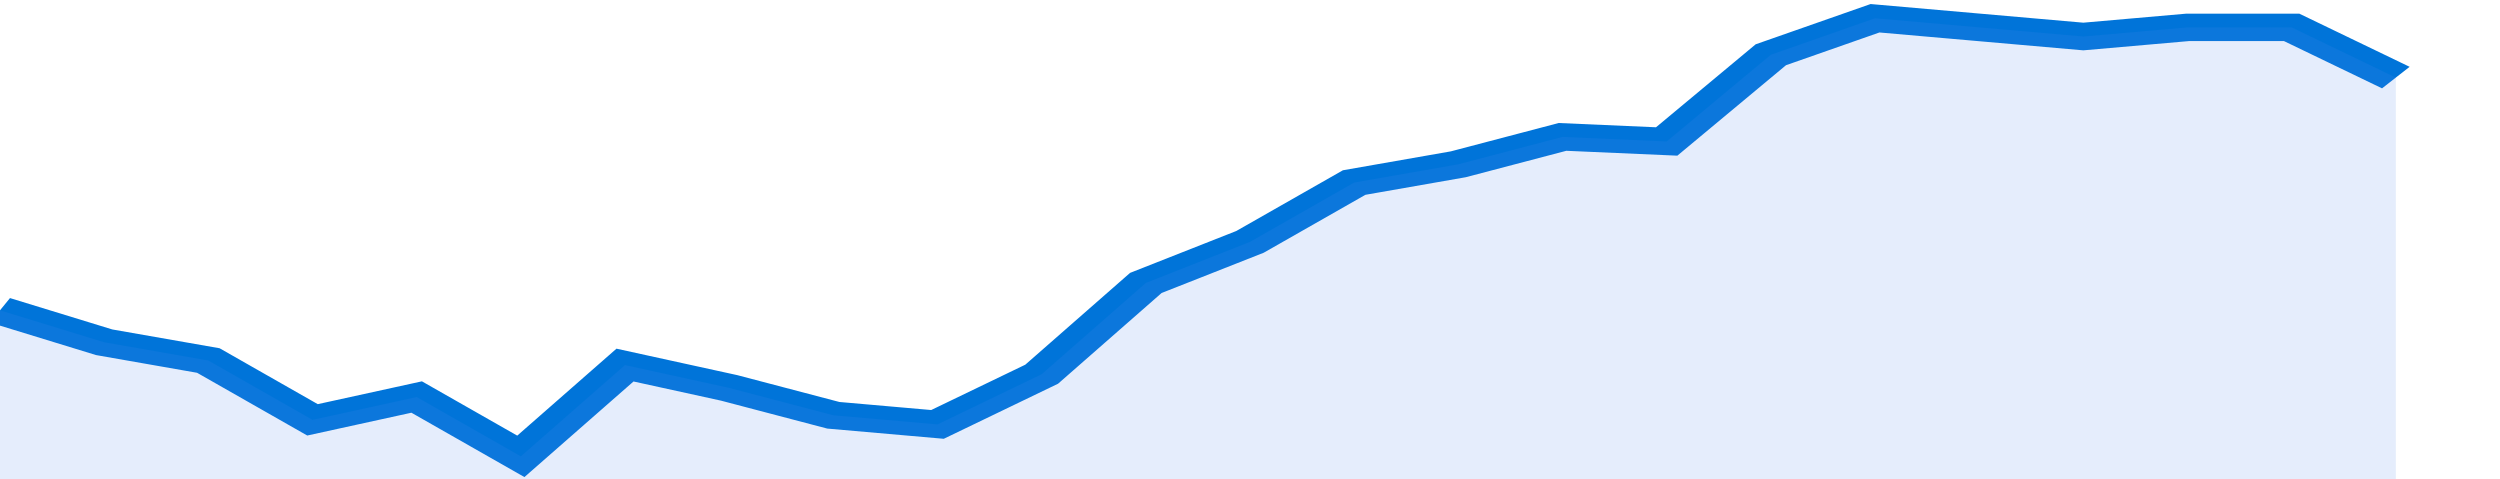 <svg xmlns="http://www.w3.org/2000/svg" viewBox="0 0 336 105" width="120" height="23" preserveAspectRatio="none">
				 <polyline fill="none" stroke="#0074d9" stroke-width="6" points="0, 68 14, 75 28, 79 42, 92 56, 87 70, 100 84, 80 98, 85 112, 91 126, 93 140, 82 154, 62 168, 53 182, 40 196, 36 210, 30 224, 31 238, 12 252, 4 266, 6 280, 8 294, 6 308, 6 322, 17 322, 17 "> </polyline>
				 <polygon fill="#5085ec" opacity="0.15" points="0, 105 0, 68 14, 75 28, 79 42, 92 56, 87 70, 100 84, 80 98, 85 112, 91 126, 93 140, 82 154, 62 168, 53 182, 40 196, 36 210, 30 224, 31 238, 12 252, 4 266, 6 280, 8 294, 6 308, 6 322, 17 322, 105 "></polygon>
			</svg>